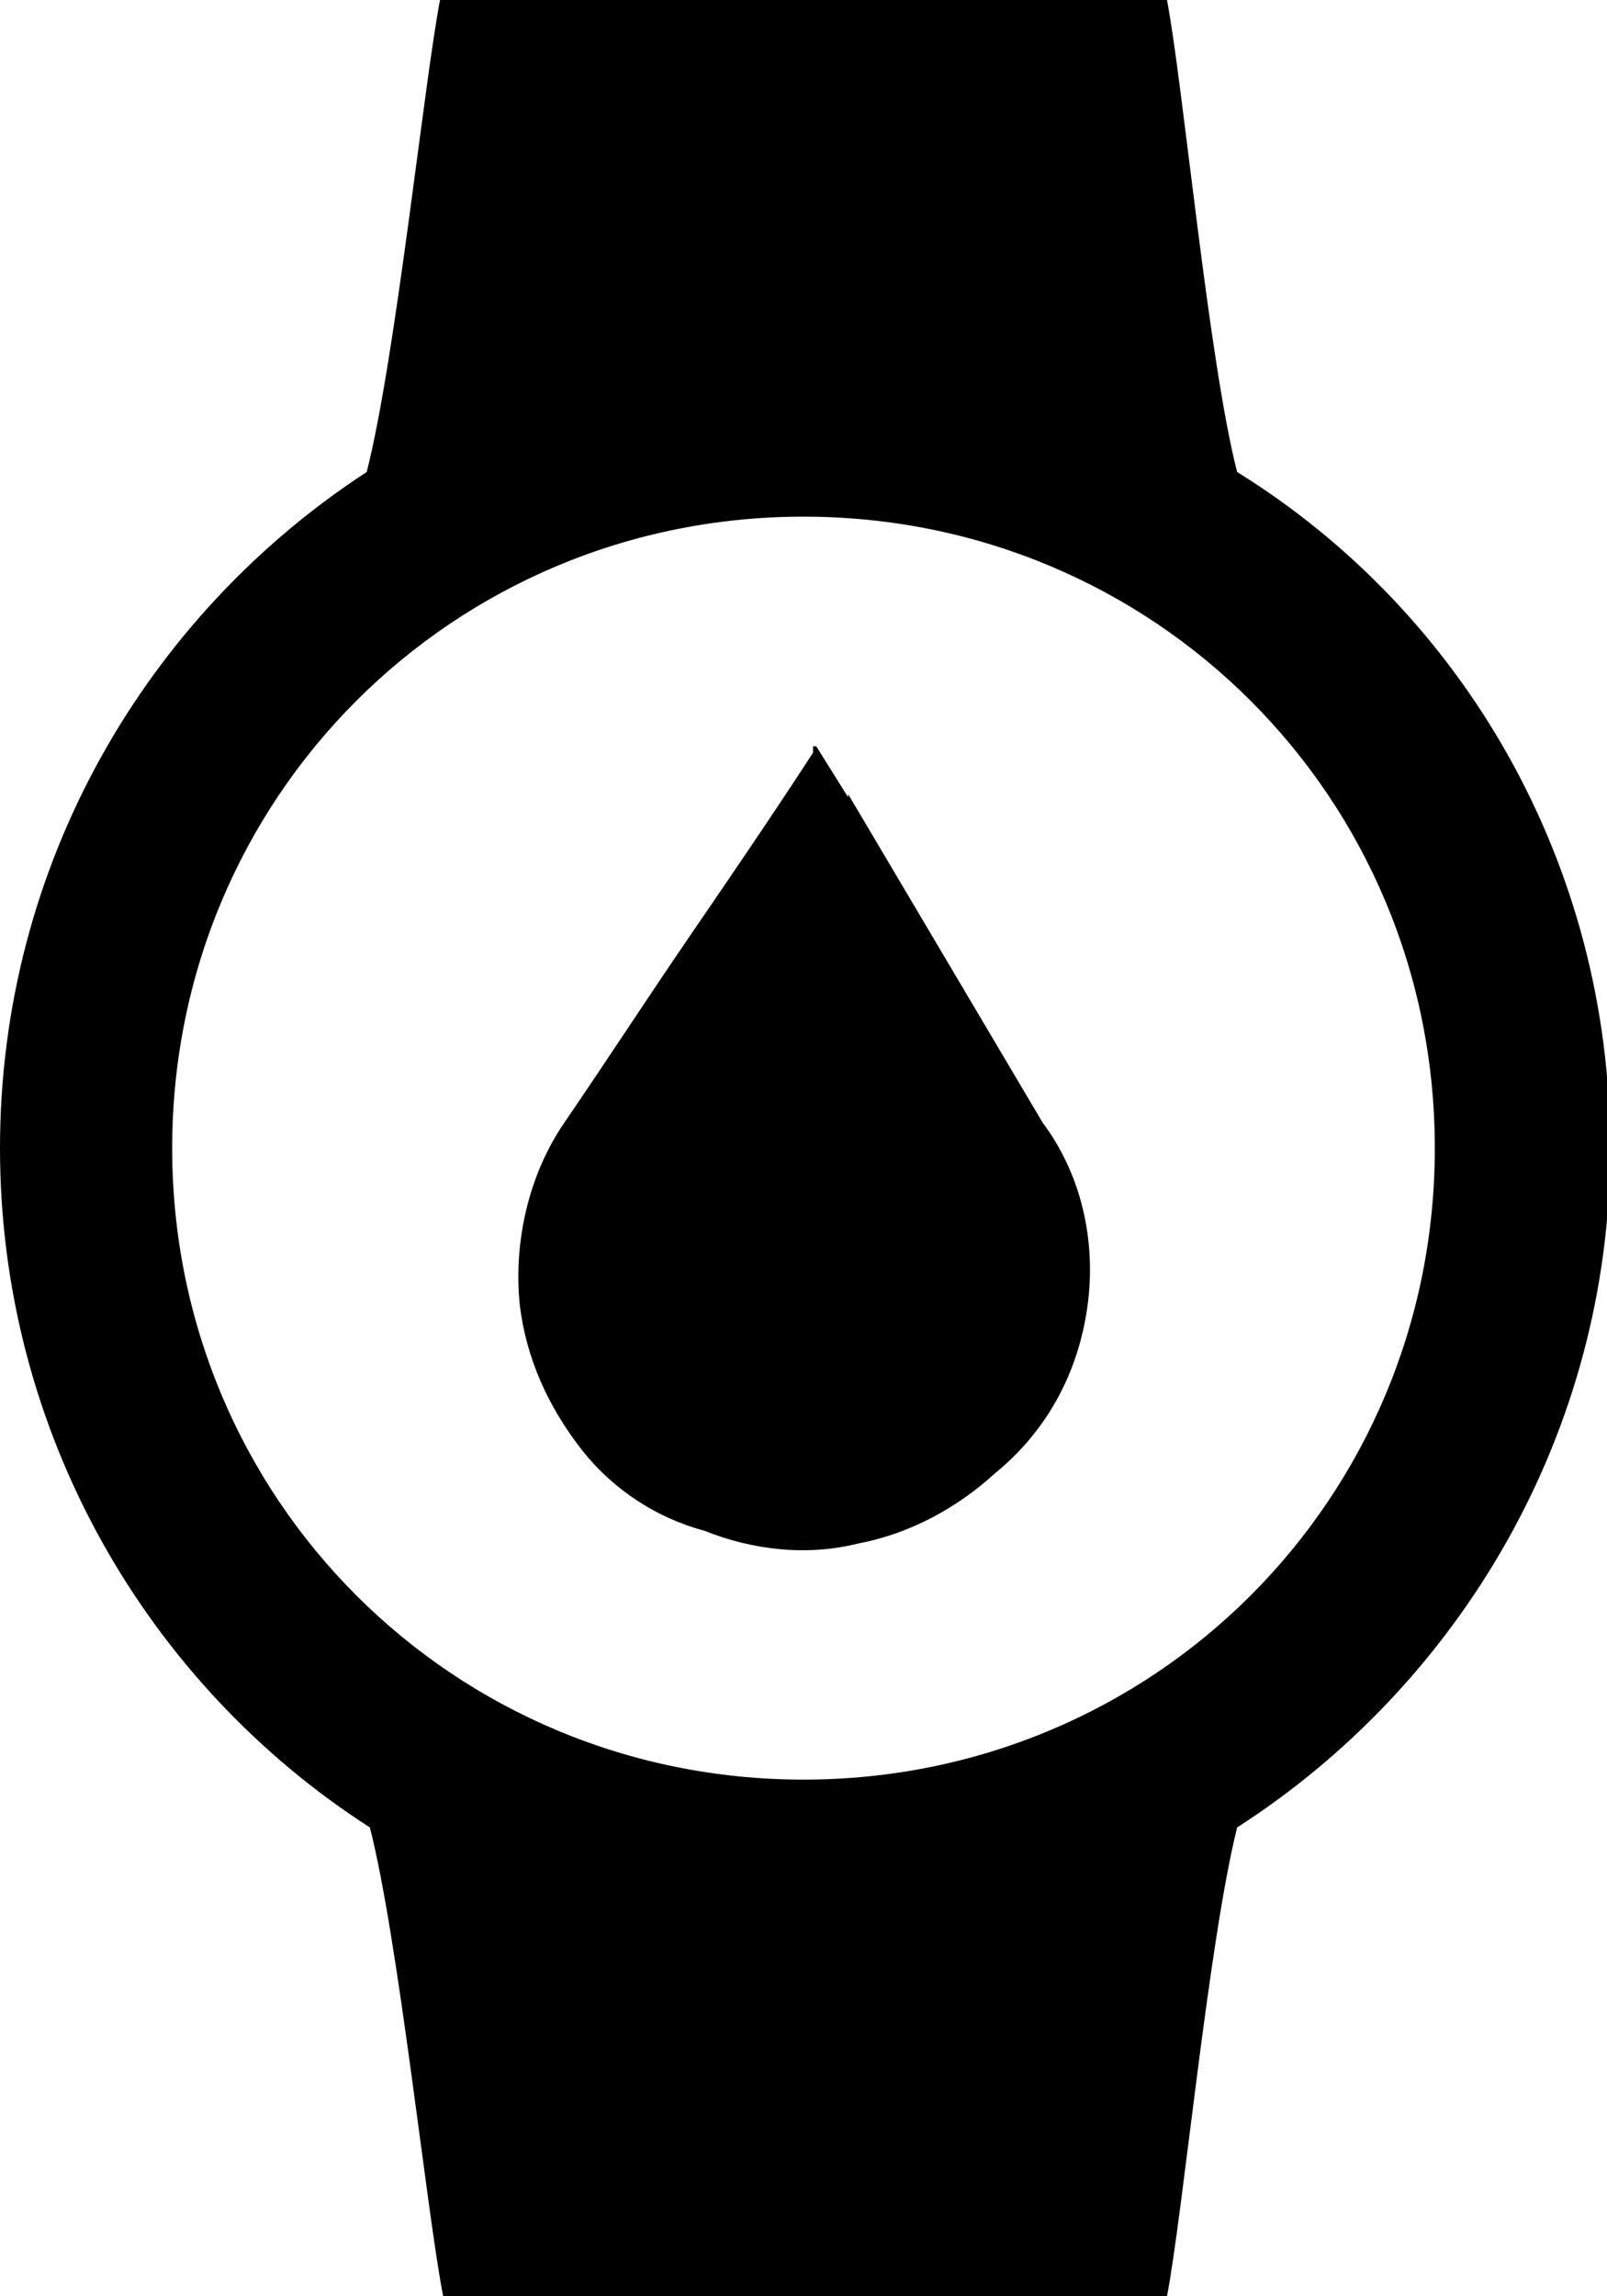 <?xml version="1.0" encoding="UTF-8"?>
<svg id="Layer_1" xmlns="http://www.w3.org/2000/svg" width=".7in" height="1in" version="1.1" viewBox="0 0 50.4 72">
  <!-- Generator: Adobe Illustrator 29.0.0, SVG Export Plug-In . SVG Version: 2.1.0 Build 186)  -->
  <defs>
    <style>
      .st0 {
        fill-rule: evenodd;
      }
    </style>
  </defs>
  <path class="st0" d="M38.8,14.8c-.9-3.5-1.7-12.2-2.2-14.8H13.8c-.5,2.6-1.4,11.3-2.3,14.8C4.6,19.3,0,27.1,0,36s4.6,16.8,11.6,21.3c.9,3.5,1.8,12.2,2.3,14.7h22.7c.5-2.6,1.3-11.1,2.2-14.7,7-4.5,11.7-12.4,11.7-21.3s-4.6-16.8-11.7-21.2ZM25.2,55.8c-11,0-19.8-8.8-19.8-19.8s8.8-19.8,19.8-19.8,19.8,8.8,19.8,19.8-8.8,19.8-19.8,19.8Z"/>
  <path d="M26.6,25l-1-1.6h-.1v.2c-1.3,2-2.6,3.9-3.9,5.8-1.3,1.9-2.6,3.9-3.9,5.8-1.1,1.6-1.6,3.7-1.4,5.7.2,1.7.9,3.2,1.9,4.5,1,1.3,2.4,2.2,3.9,2.6,1.5.6,3.2.8,4.8.4,1.6-.3,3.1-1.1,4.3-2.2,1.6-1.3,2.6-3.1,2.9-5.2s-.2-4.2-1.4-5.8l-6.1-10.3Z"/>
</svg>